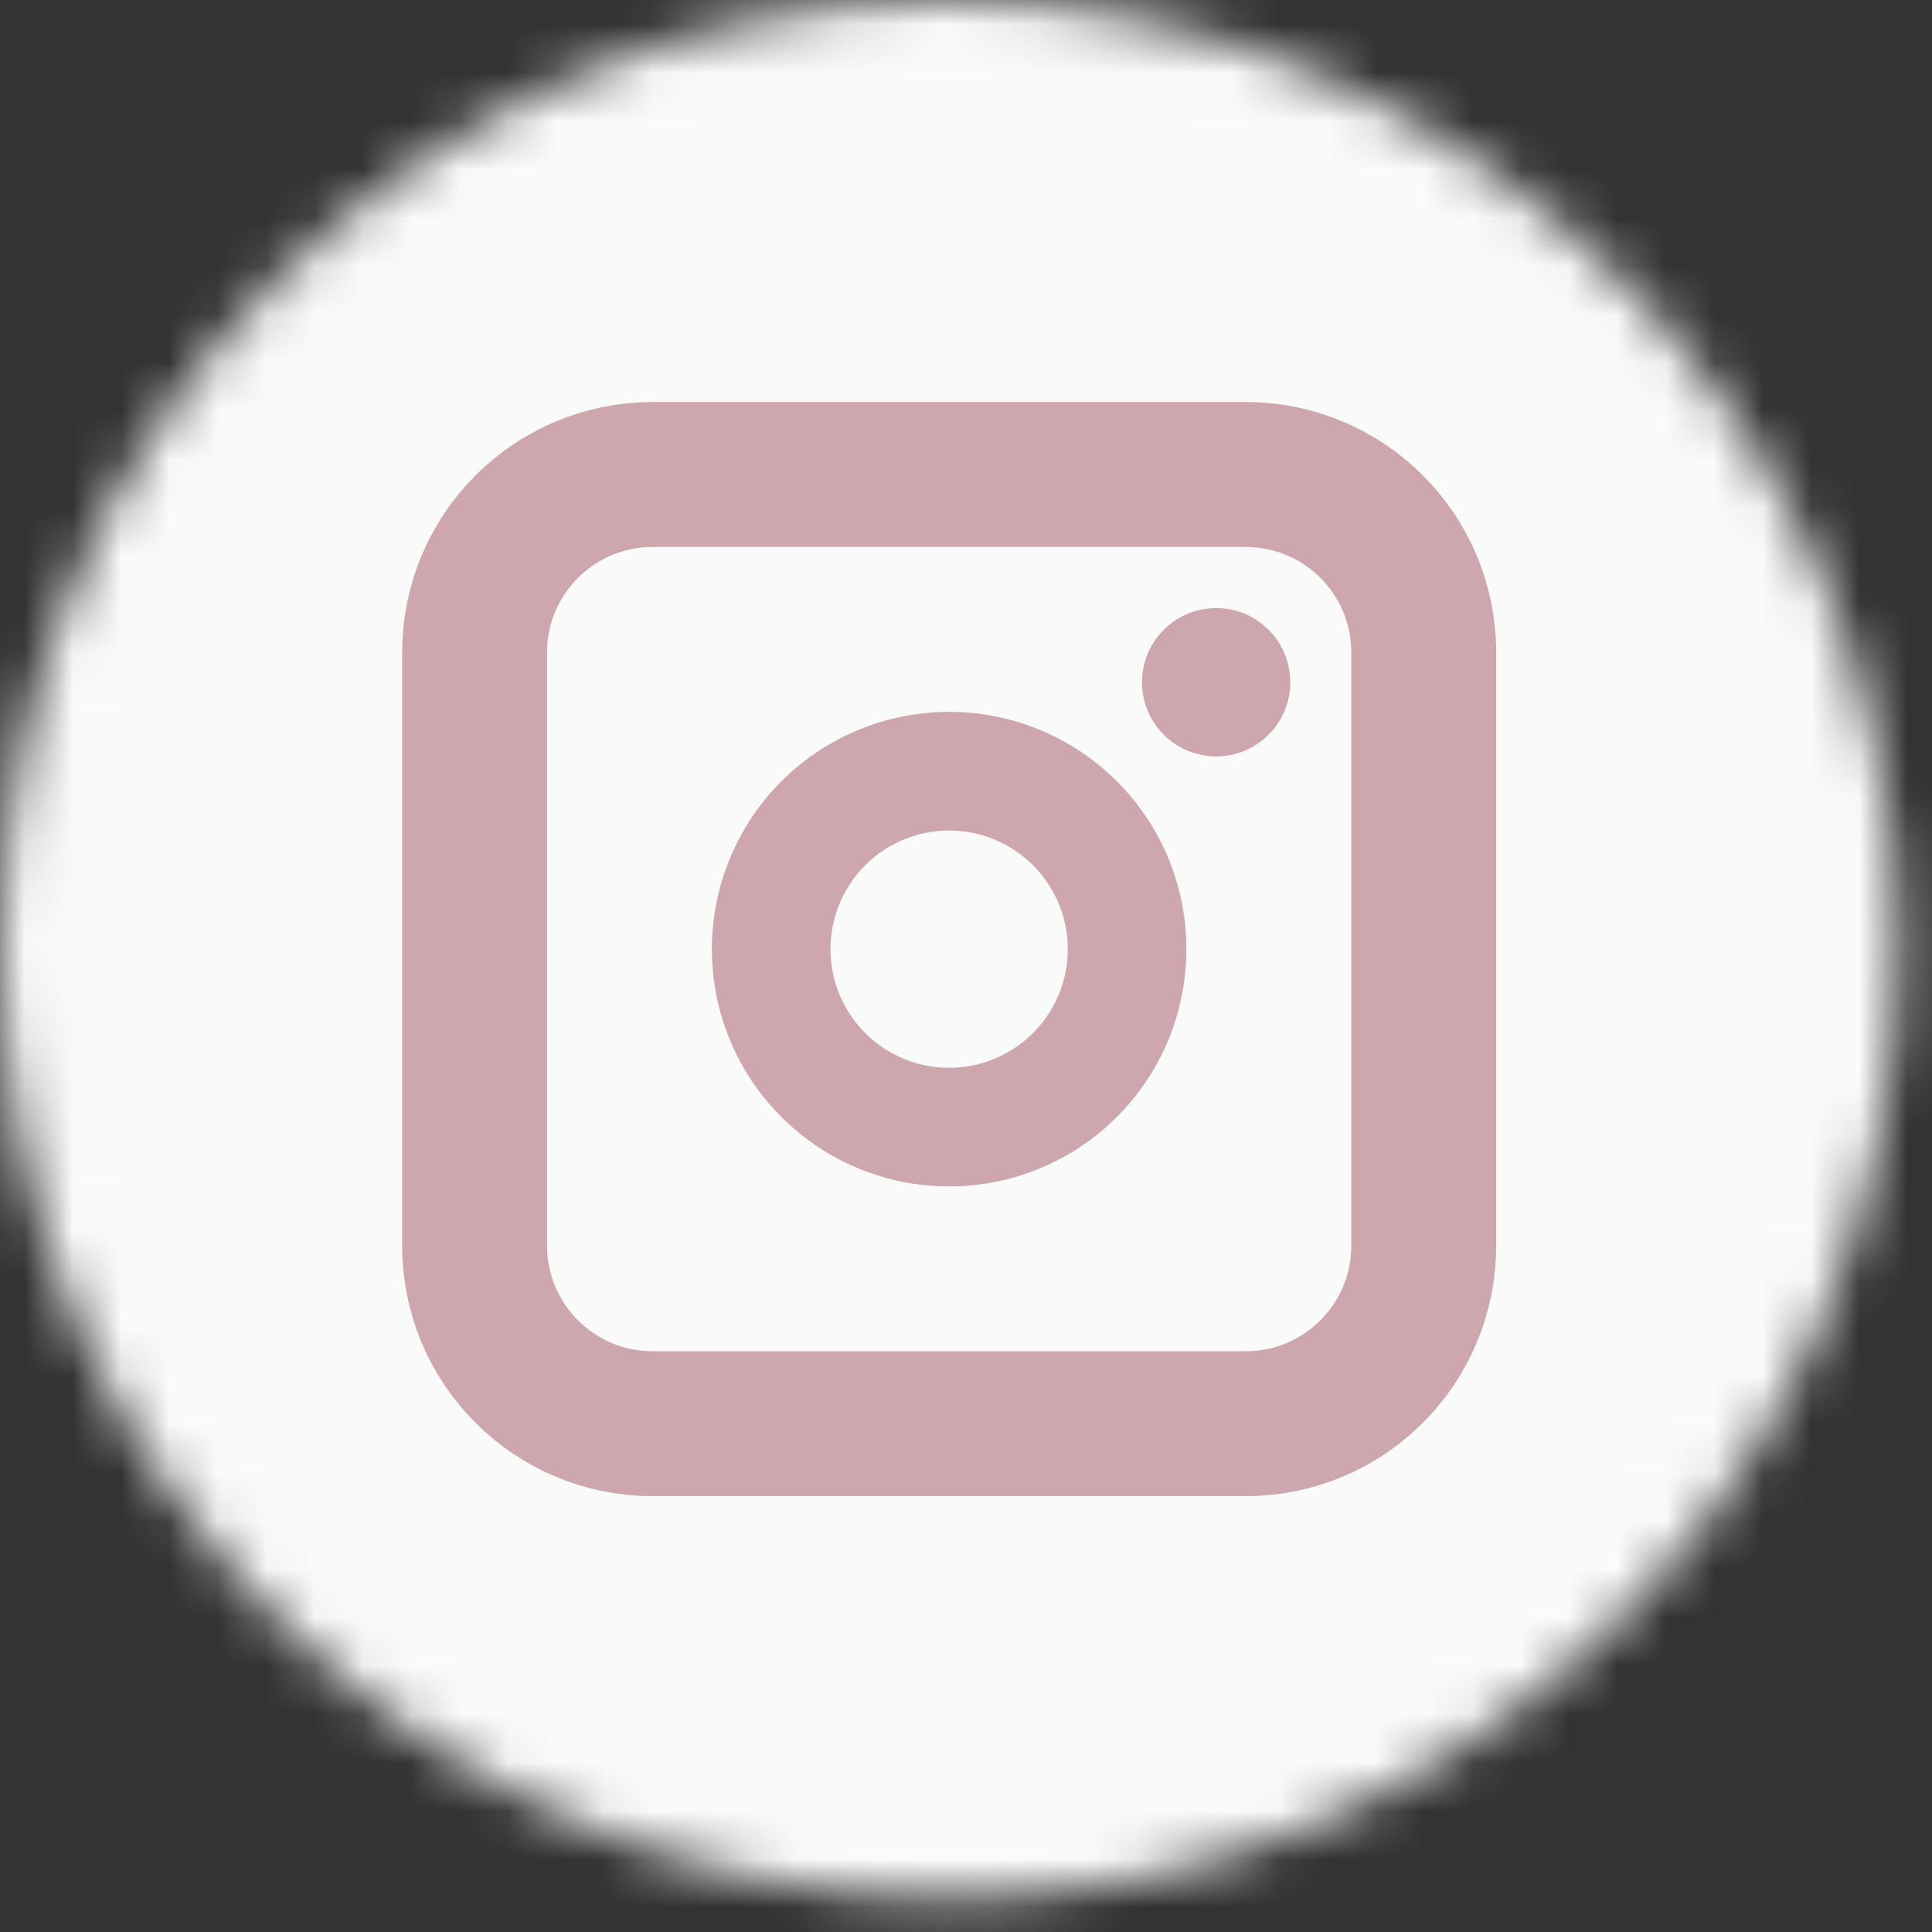 <svg width="40" height="40" viewBox="0 0 40 40" fill="none" xmlns="http://www.w3.org/2000/svg">
<rect x="0" y="0" width="40" height="40" fill="#333333" stroke="none"/>
<mask id="mask0_235_5197" style="mask-type:luminance" maskUnits="userSpaceOnUse" x="0" y="0" width="40" height="40">
<path d="M19.651 39.303C30.504 39.303 39.303 30.504 39.303 19.651C39.303 8.798 30.504 0 19.651 0C8.798 0 0 8.798 0 19.651C0 30.504 8.798 39.303 19.651 39.303Z" fill="white"/>
</mask>
<g mask="url(#mask0_235_5197)">
<path d="M8.444 79.525C31.761 79.525 50.664 60.623 50.664 37.306C50.664 13.988 31.761 -4.914 8.444 -4.914C-14.873 -4.914 -33.775 13.988 -33.775 37.306C-33.775 60.623 -14.873 79.525 8.444 79.525Z" fill="#FAFAFA"/>
</g>
<path d="M25.179 15.66C26.027 15.66 26.714 14.973 26.714 14.125C26.714 13.277 26.027 12.59 25.179 12.59C24.331 12.59 23.644 13.277 23.644 14.125C23.644 14.973 24.331 15.66 25.179 15.66Z" fill="#CEA6AD"/>
<path d="M19.651 14.738C18.679 14.738 17.729 15.026 16.921 15.566C16.113 16.106 15.484 16.873 15.112 17.771C14.74 18.669 14.643 19.657 14.832 20.61C15.022 21.562 15.49 22.438 16.177 23.125C16.864 23.812 17.739 24.28 18.692 24.47C19.645 24.659 20.633 24.562 21.531 24.19C22.428 23.818 23.196 23.188 23.735 22.381C24.275 21.573 24.563 20.623 24.563 19.651C24.563 18.348 24.046 17.099 23.125 16.177C22.203 15.256 20.954 14.738 19.651 14.738ZM19.651 22.108C19.165 22.108 18.69 21.963 18.286 21.694C17.882 21.424 17.567 21.04 17.381 20.591C17.195 20.142 17.147 19.648 17.241 19.172C17.336 18.695 17.57 18.258 17.914 17.914C18.257 17.571 18.695 17.337 19.171 17.242C19.648 17.147 20.142 17.196 20.591 17.382C21.04 17.568 21.423 17.882 21.693 18.286C21.963 18.69 22.107 19.165 22.107 19.651C22.107 20.303 21.848 20.927 21.388 21.388C20.927 21.849 20.302 22.108 19.651 22.108Z" fill="#CEA6AD"/>
<path d="M25.793 9.824H13.511C11.476 9.824 9.826 11.474 9.826 13.509V25.791C9.826 27.826 11.476 29.476 13.511 29.476H25.793C27.828 29.476 29.477 27.826 29.477 25.791V13.509C29.477 11.474 27.828 9.824 25.793 9.824Z" stroke="#CEA6AD" stroke-width="3" stroke-miterlimit="10"/>
</svg>

